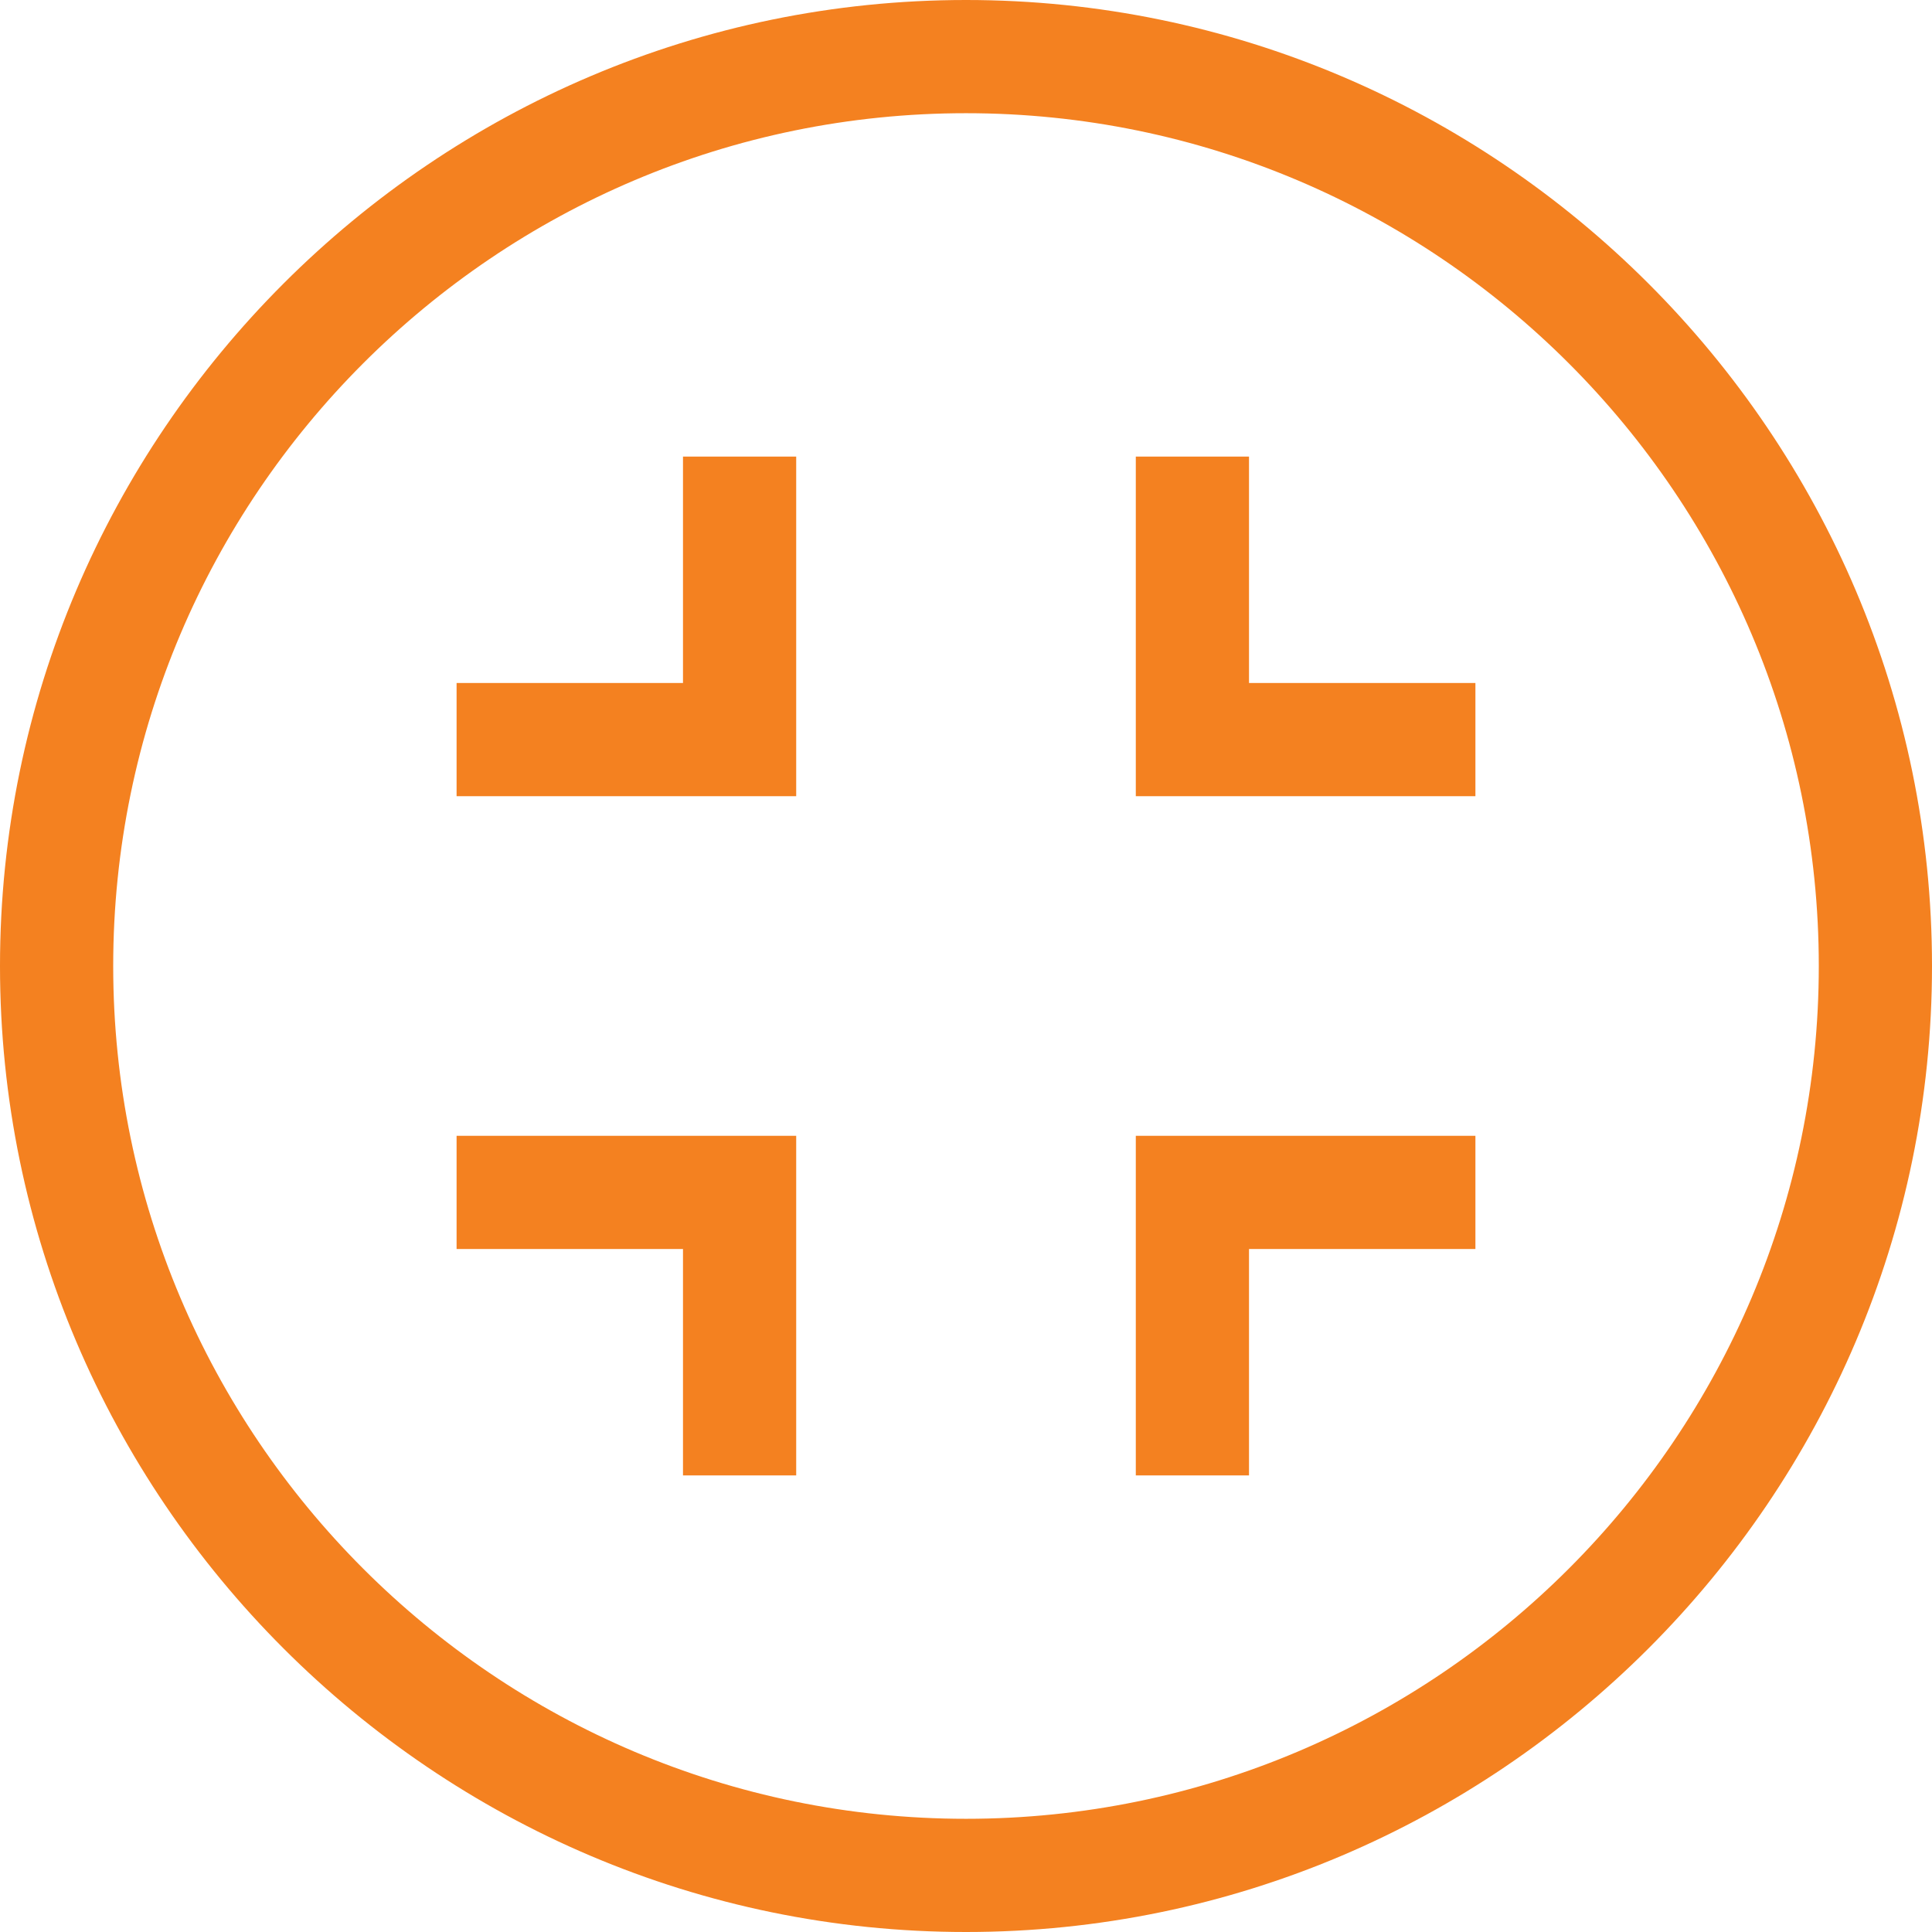 <?xml version="1.0"?>
<svg xmlns="http://www.w3.org/2000/svg" viewBox="0 0 512 512" width="100px" height="100px"><g><path d="m256 0c-140.949 0-256 115.031-256 256 0 140.949 115.031 256 256 256 140.949 0 256-115.031 256-256 0-140.949-115.031-256-256-256zm0 482c-124.617 0-226-101.383-226-226s101.383-226 226-226 226 101.383 226 226-101.383 226-226 226zm0 0" data-original="#000000" class="active-path" data-old_color="#000000" fill="#F48120"/><path d="m121 331h60v60h30v-90h-90zm0 0" data-original="#000000" class="active-path" data-old_color="#000000" fill="#F48120"/><path d="m181 181h-60v30h90v-90h-30zm0 0" data-original="#000000" class="active-path" data-old_color="#000000" fill="#F48120"/><path d="m331 121h-30v90h90v-30h-60zm0 0" data-original="#000000" class="active-path" data-old_color="#000000" fill="#F48120"/><path d="m301 391h30v-60h60v-30h-90zm0 0" data-original="#000000" class="active-path" data-old_color="#000000" fill="#F48120"/></g> </svg>
